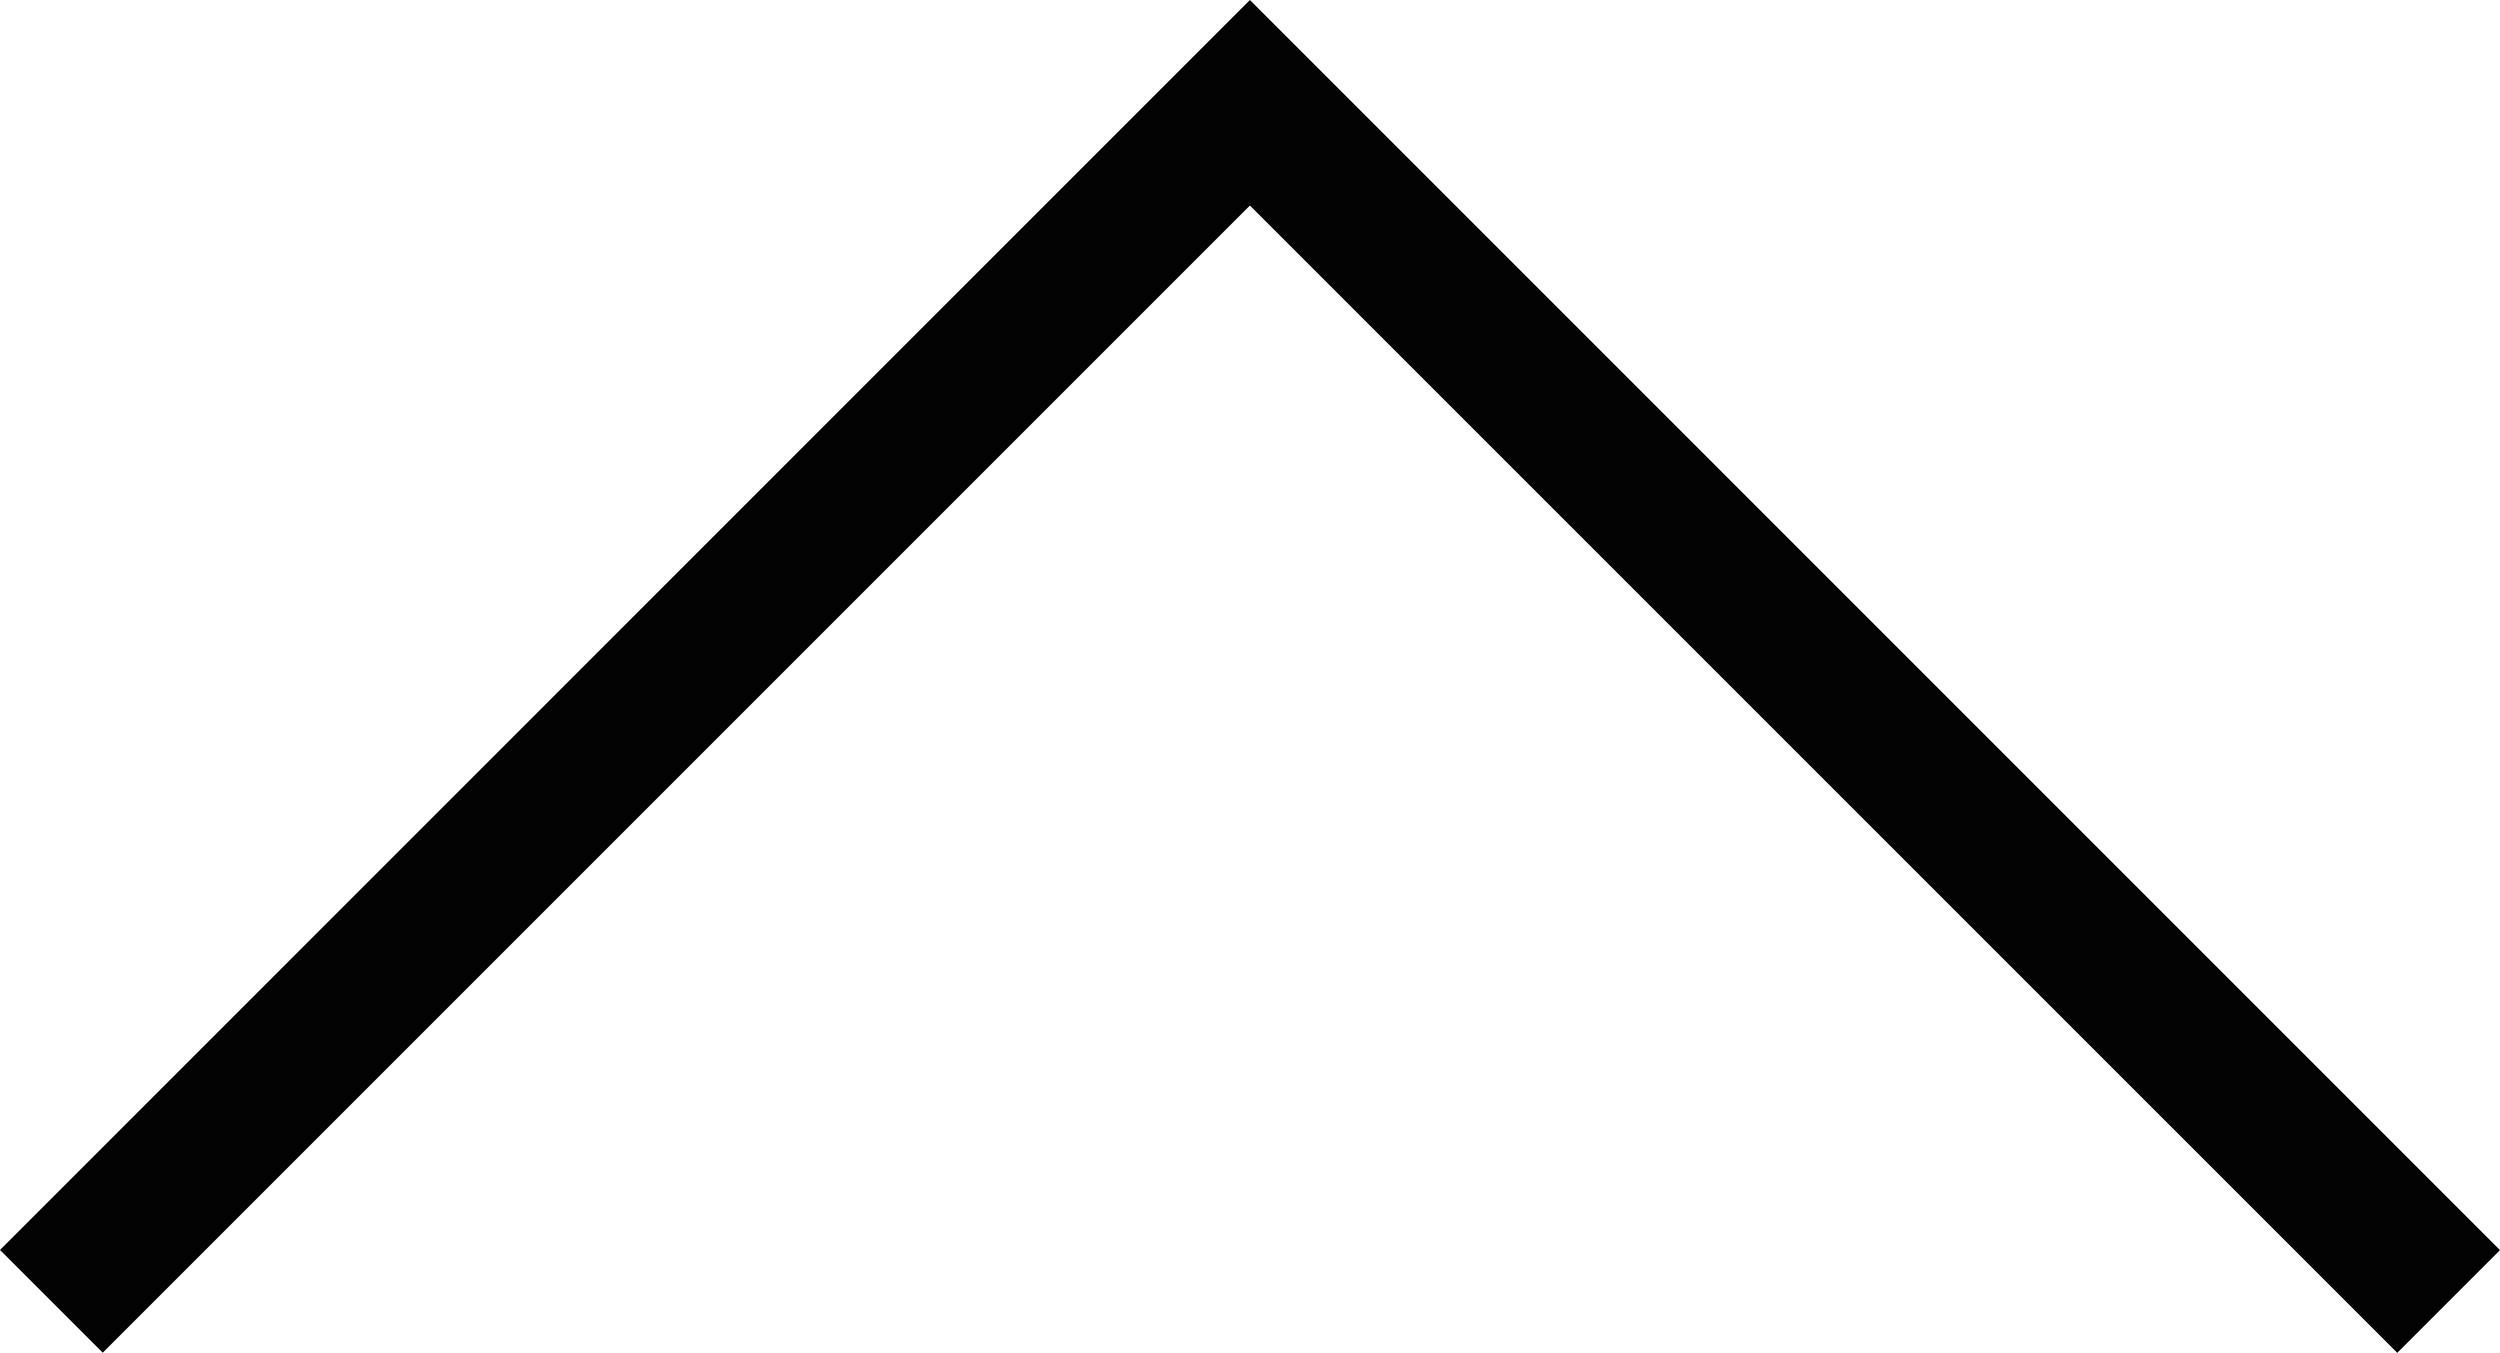<?xml version="1.0" encoding="UTF-8" standalone="no"?>
<!-- Generator: Adobe Illustrator 16.0.0, SVG Export Plug-In . SVG Version: 6.00 Build 0)  -->

<svg
   xmlns:dc="http://purl.org/dc/elements/1.1/"
   xmlns:cc="http://creativecommons.org/ns#"
   xmlns:rdf="http://www.w3.org/1999/02/22-rdf-syntax-ns#"
   xmlns:svg="http://www.w3.org/2000/svg"
   xmlns="http://www.w3.org/2000/svg"
   xmlns:sodipodi="http://sodipodi.sourceforge.net/DTD/sodipodi-0.dtd"
   xmlns:inkscape="http://www.inkscape.org/namespaces/inkscape"
   version="1.1"
   id="Capa_1"
   x="0px"
   y="0px"
   width="201.462"
   height="109.019"
   viewBox="0 0 201.462 109.019"
   xml:space="preserve"
   inkscape:version="0.91 r13725"
   sodipodi:docname="top-arrow.svg"><defs
     id="defs39" /><sodipodi:namedview
     pagecolor="#ffffff"
     bordercolor="#666666"
     borderopacity="1"
     objecttolerance="10"
     gridtolerance="10"
     guidetolerance="10"
     inkscape:pageopacity="0"
     inkscape:pageshadow="2"
     inkscape:window-width="1920"
     inkscape:window-height="1017"
     id="namedview37"
     showgrid="false"
     fit-margin-top="0"
     fit-margin-left="0"
     fit-margin-right="0"
     fit-margin-bottom="0"
     inkscape:zoom="1.171431"
     inkscape:cx="100.731"
     inkscape:cy="54.5095"
     inkscape:window-x="-8"
     inkscape:window-y="-8"
     inkscape:window-maximized="1"
     inkscape:current-layer="Capa_1" /><g
     id="g3"
     transform="translate(0,-46.222)"><path
       style="fill:#030303"
       d="M 8.28,155.229 0,146.95 100.723,46.222 l 100.739,100.74 -8.279,8.279 -92.46,-92.455 -92.443,92.443 z"
       id="path5"
       inkscape:connector-curvature="0" /></g><g
     id="g7"
     transform="translate(0,-46.222)" /><g
     id="g9"
     transform="translate(0,-46.222)" /><g
     id="g11"
     transform="translate(0,-46.222)" /><g
     id="g13"
     transform="translate(0,-46.222)" /><g
     id="g15"
     transform="translate(0,-46.222)" /><g
     id="g17"
     transform="translate(0,-46.222)" /><g
     id="g19"
     transform="translate(0,-46.222)" /><g
     id="g21"
     transform="translate(0,-46.222)" /><g
     id="g23"
     transform="translate(0,-46.222)" /><g
     id="g25"
     transform="translate(0,-46.222)" /><g
     id="g27"
     transform="translate(0,-46.222)" /><g
     id="g29"
     transform="translate(0,-46.222)" /><g
     id="g31"
     transform="translate(0,-46.222)" /><g
     id="g33"
     transform="translate(0,-46.222)" /><g
     id="g35"
     transform="translate(0,-46.222)" /></svg>